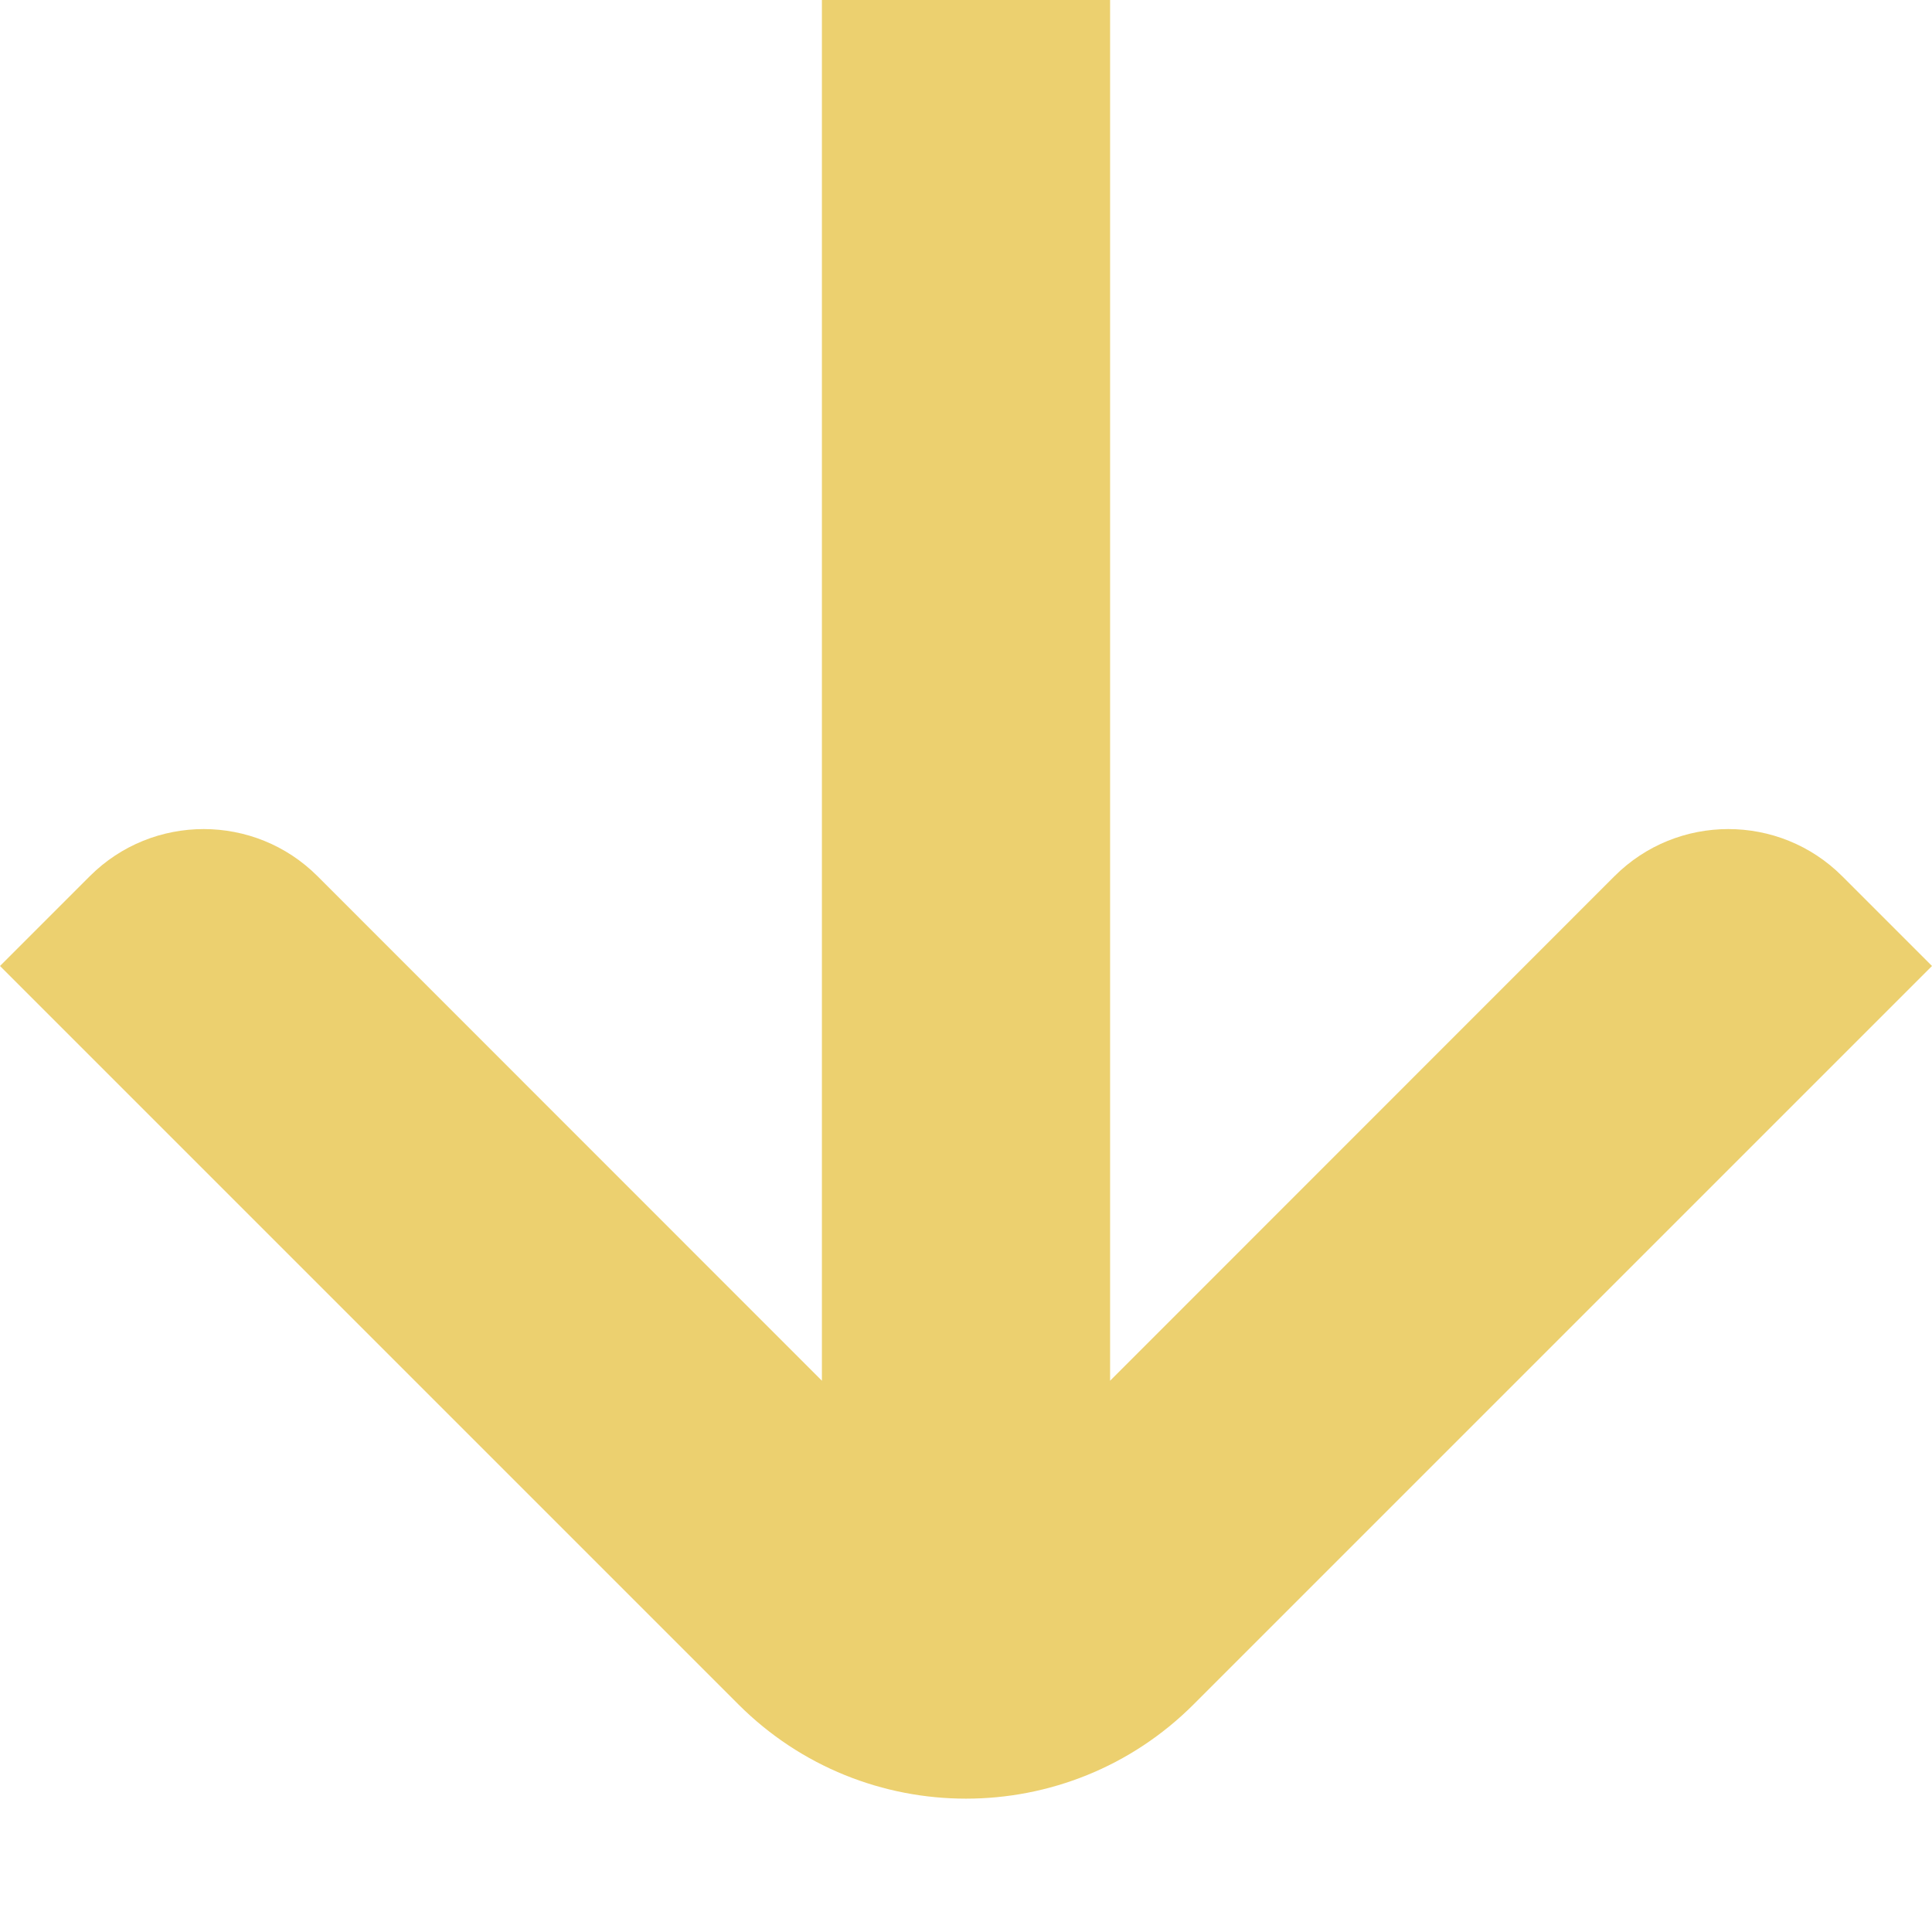 <svg width="12" height="12" viewBox="0 0 12 12" fill="none" xmlns="http://www.w3.org/2000/svg">
<path d="M12 6L11.442 5.442C11.052 5.052 10.418 5.052 10.028 5.442L6.895 8.576V0H5.105V8.576L1.972 5.442C1.582 5.052 0.948 5.052 0.558 5.442L0 6L4.586 10.586C5.367 11.367 6.633 11.367 7.414 10.586L12 6Z" fill="#ECD06F"/>
</svg>
